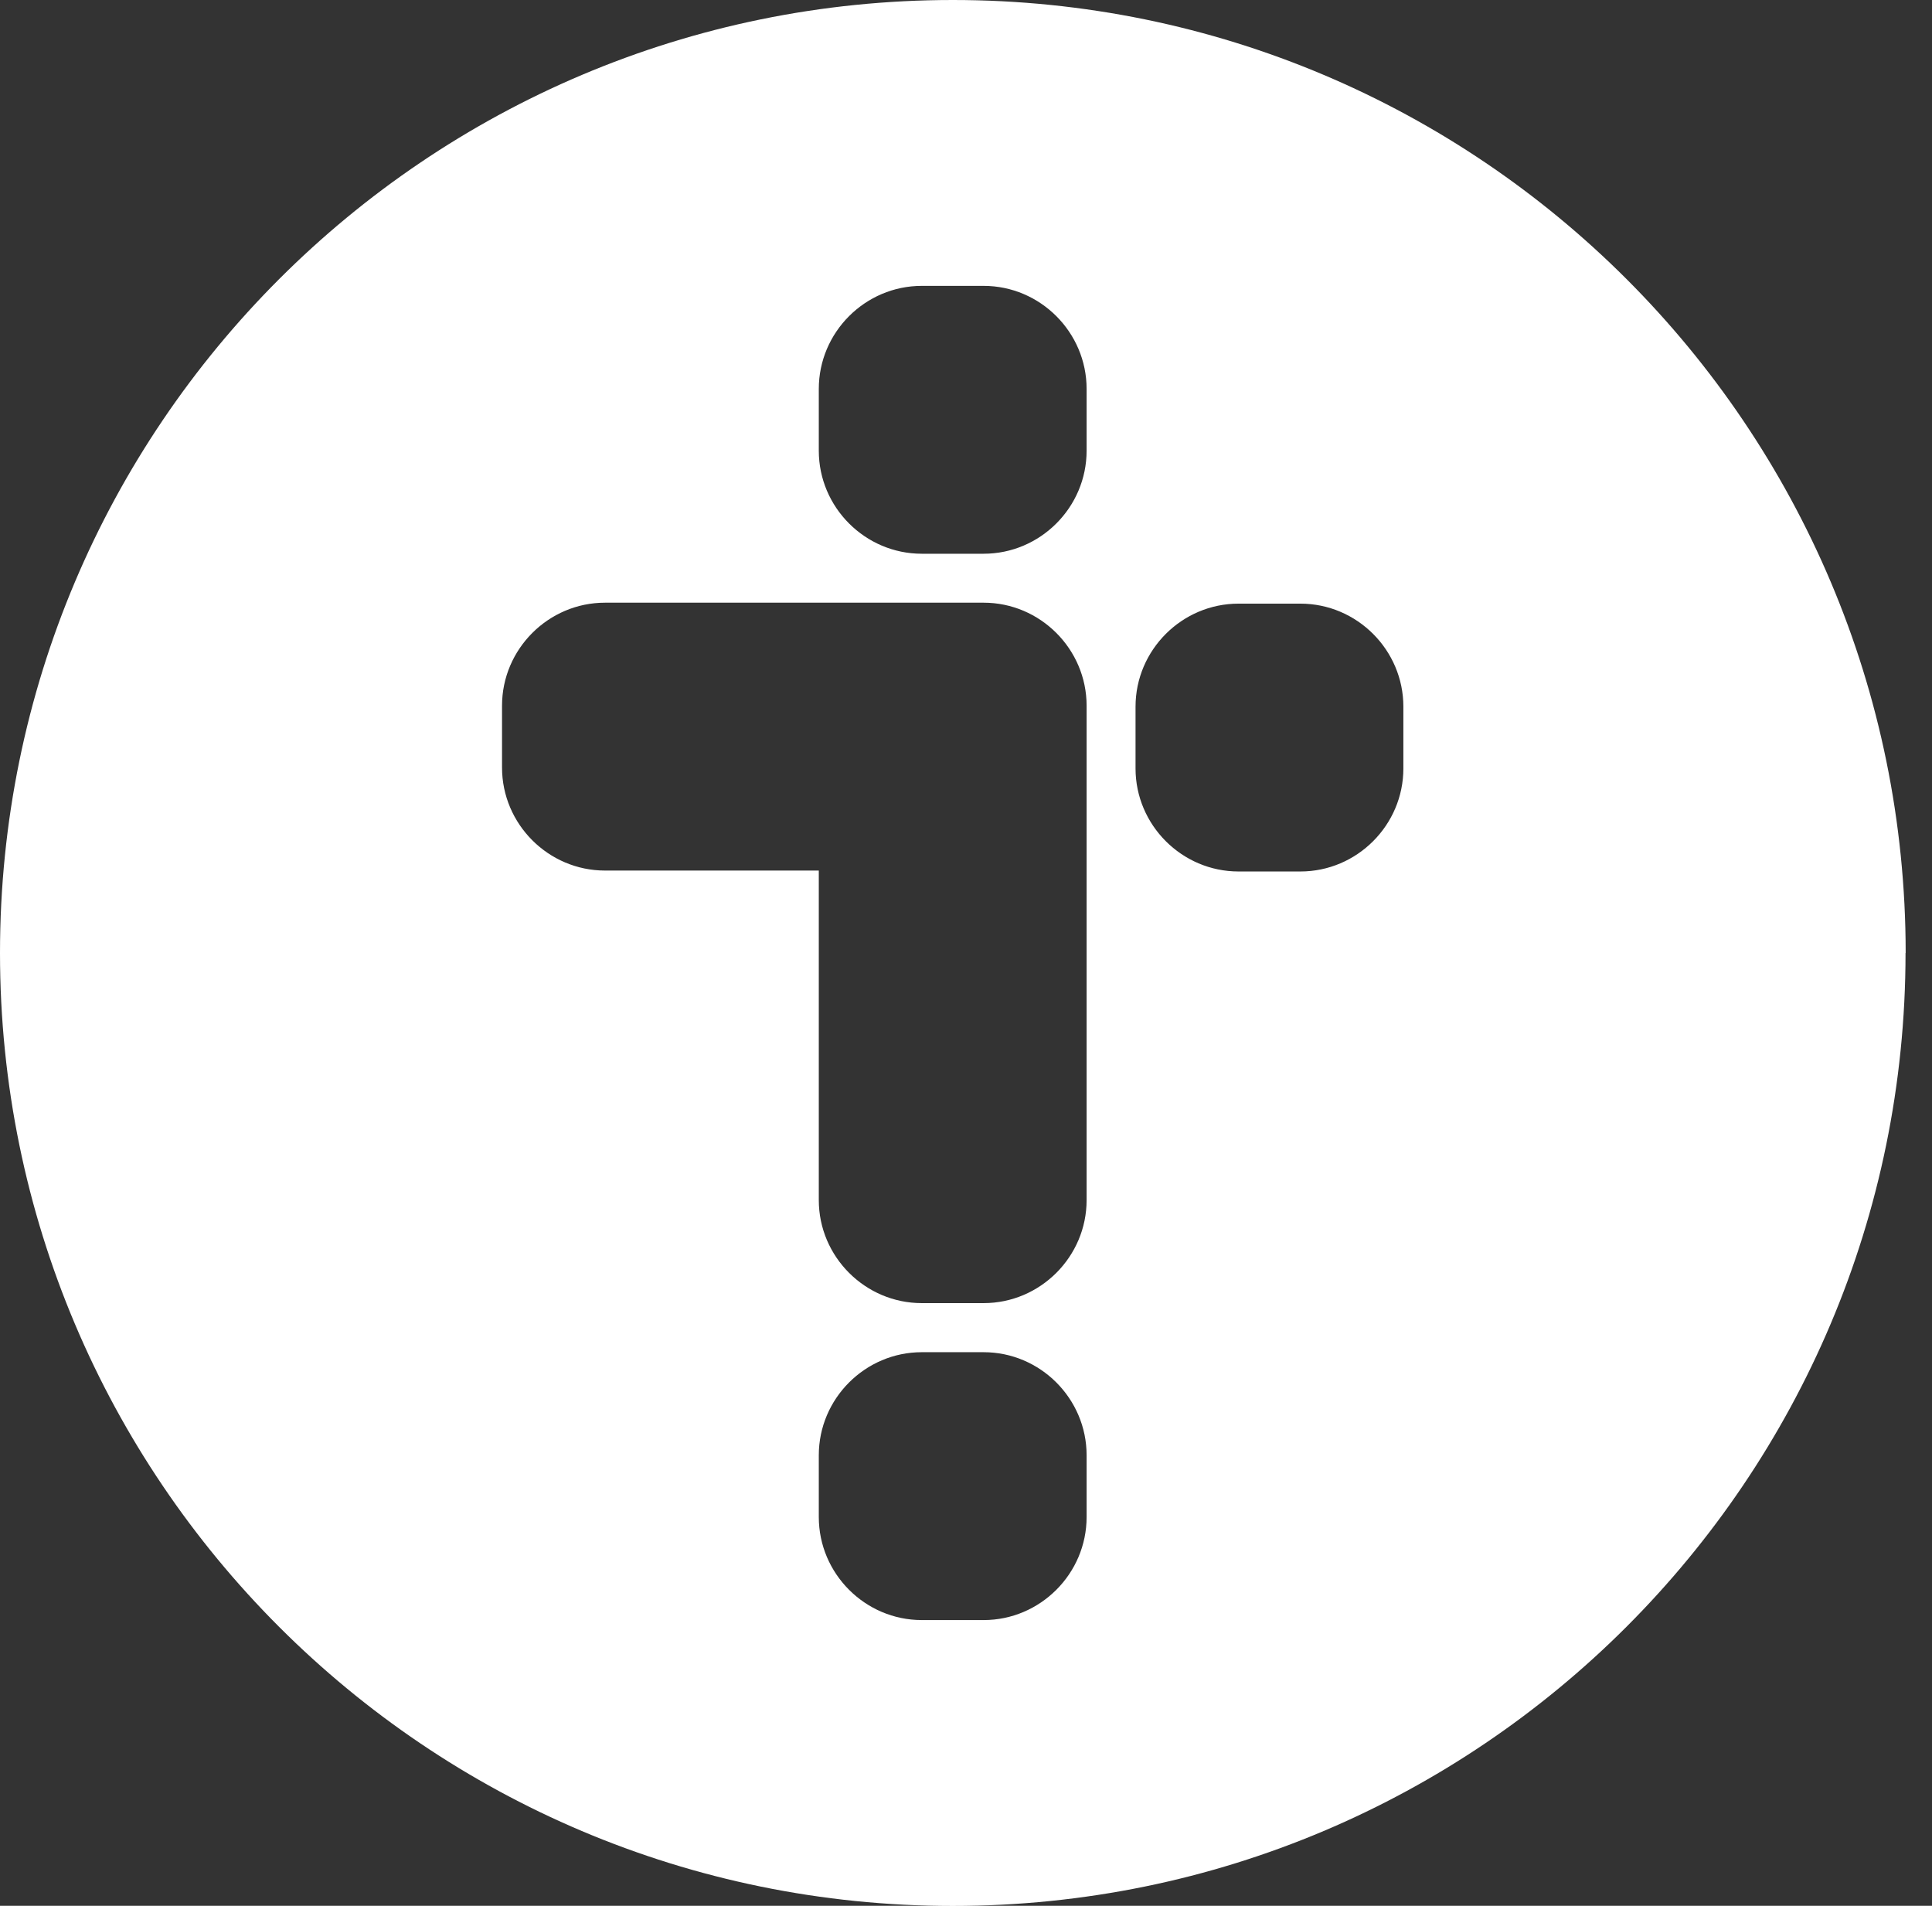 <svg width="73" height="72" viewBox="0 0 73 72" fill="none" xmlns="http://www.w3.org/2000/svg">
<rect x="0" y="0" width="73" height="72" fill="#333333" stroke="none"/>
<path d="M72 36.002C72 55.886 55.881 72.005 35.998 72.005C16.114 72.005 0 55.881 0 36.002C0 16.124 16.119 0 36.002 0C55.886 0 72.005 16.119 72.005 36.002H72ZM37.166 10.8H34.829C32.69 10.8 30.938 12.553 30.938 14.692V17.028C30.938 19.167 32.69 20.92 34.829 20.92H37.166C39.305 20.92 41.057 19.167 41.057 17.028V14.692C41.057 12.553 39.305 10.8 37.166 10.8ZM49.135 22.805H46.798C44.659 22.805 42.906 24.557 42.906 26.696V29.033C42.906 31.171 44.659 32.924 46.798 32.924H49.135C51.273 32.924 53.026 31.171 53.026 29.033V26.696C53.026 24.557 51.273 22.805 49.135 22.805ZM37.166 51.085H34.829C32.69 51.085 30.938 52.838 30.938 54.977V57.313C30.938 59.452 32.69 61.205 34.829 61.205H37.166C39.305 61.205 41.057 59.452 41.057 57.313V54.977C41.057 52.838 39.305 51.085 37.166 51.085ZM41.057 28.997V26.66C41.057 24.522 39.305 22.769 37.166 22.769H22.86C20.722 22.769 18.969 24.522 18.969 26.66V28.997C18.969 31.136 20.722 32.889 22.86 32.889H30.938V44.171V45.34C30.938 47.478 32.69 49.231 34.829 49.231H37.166C39.305 49.231 41.057 47.478 41.057 45.34V43.003V28.997Z" fill="white"/>
</svg>
